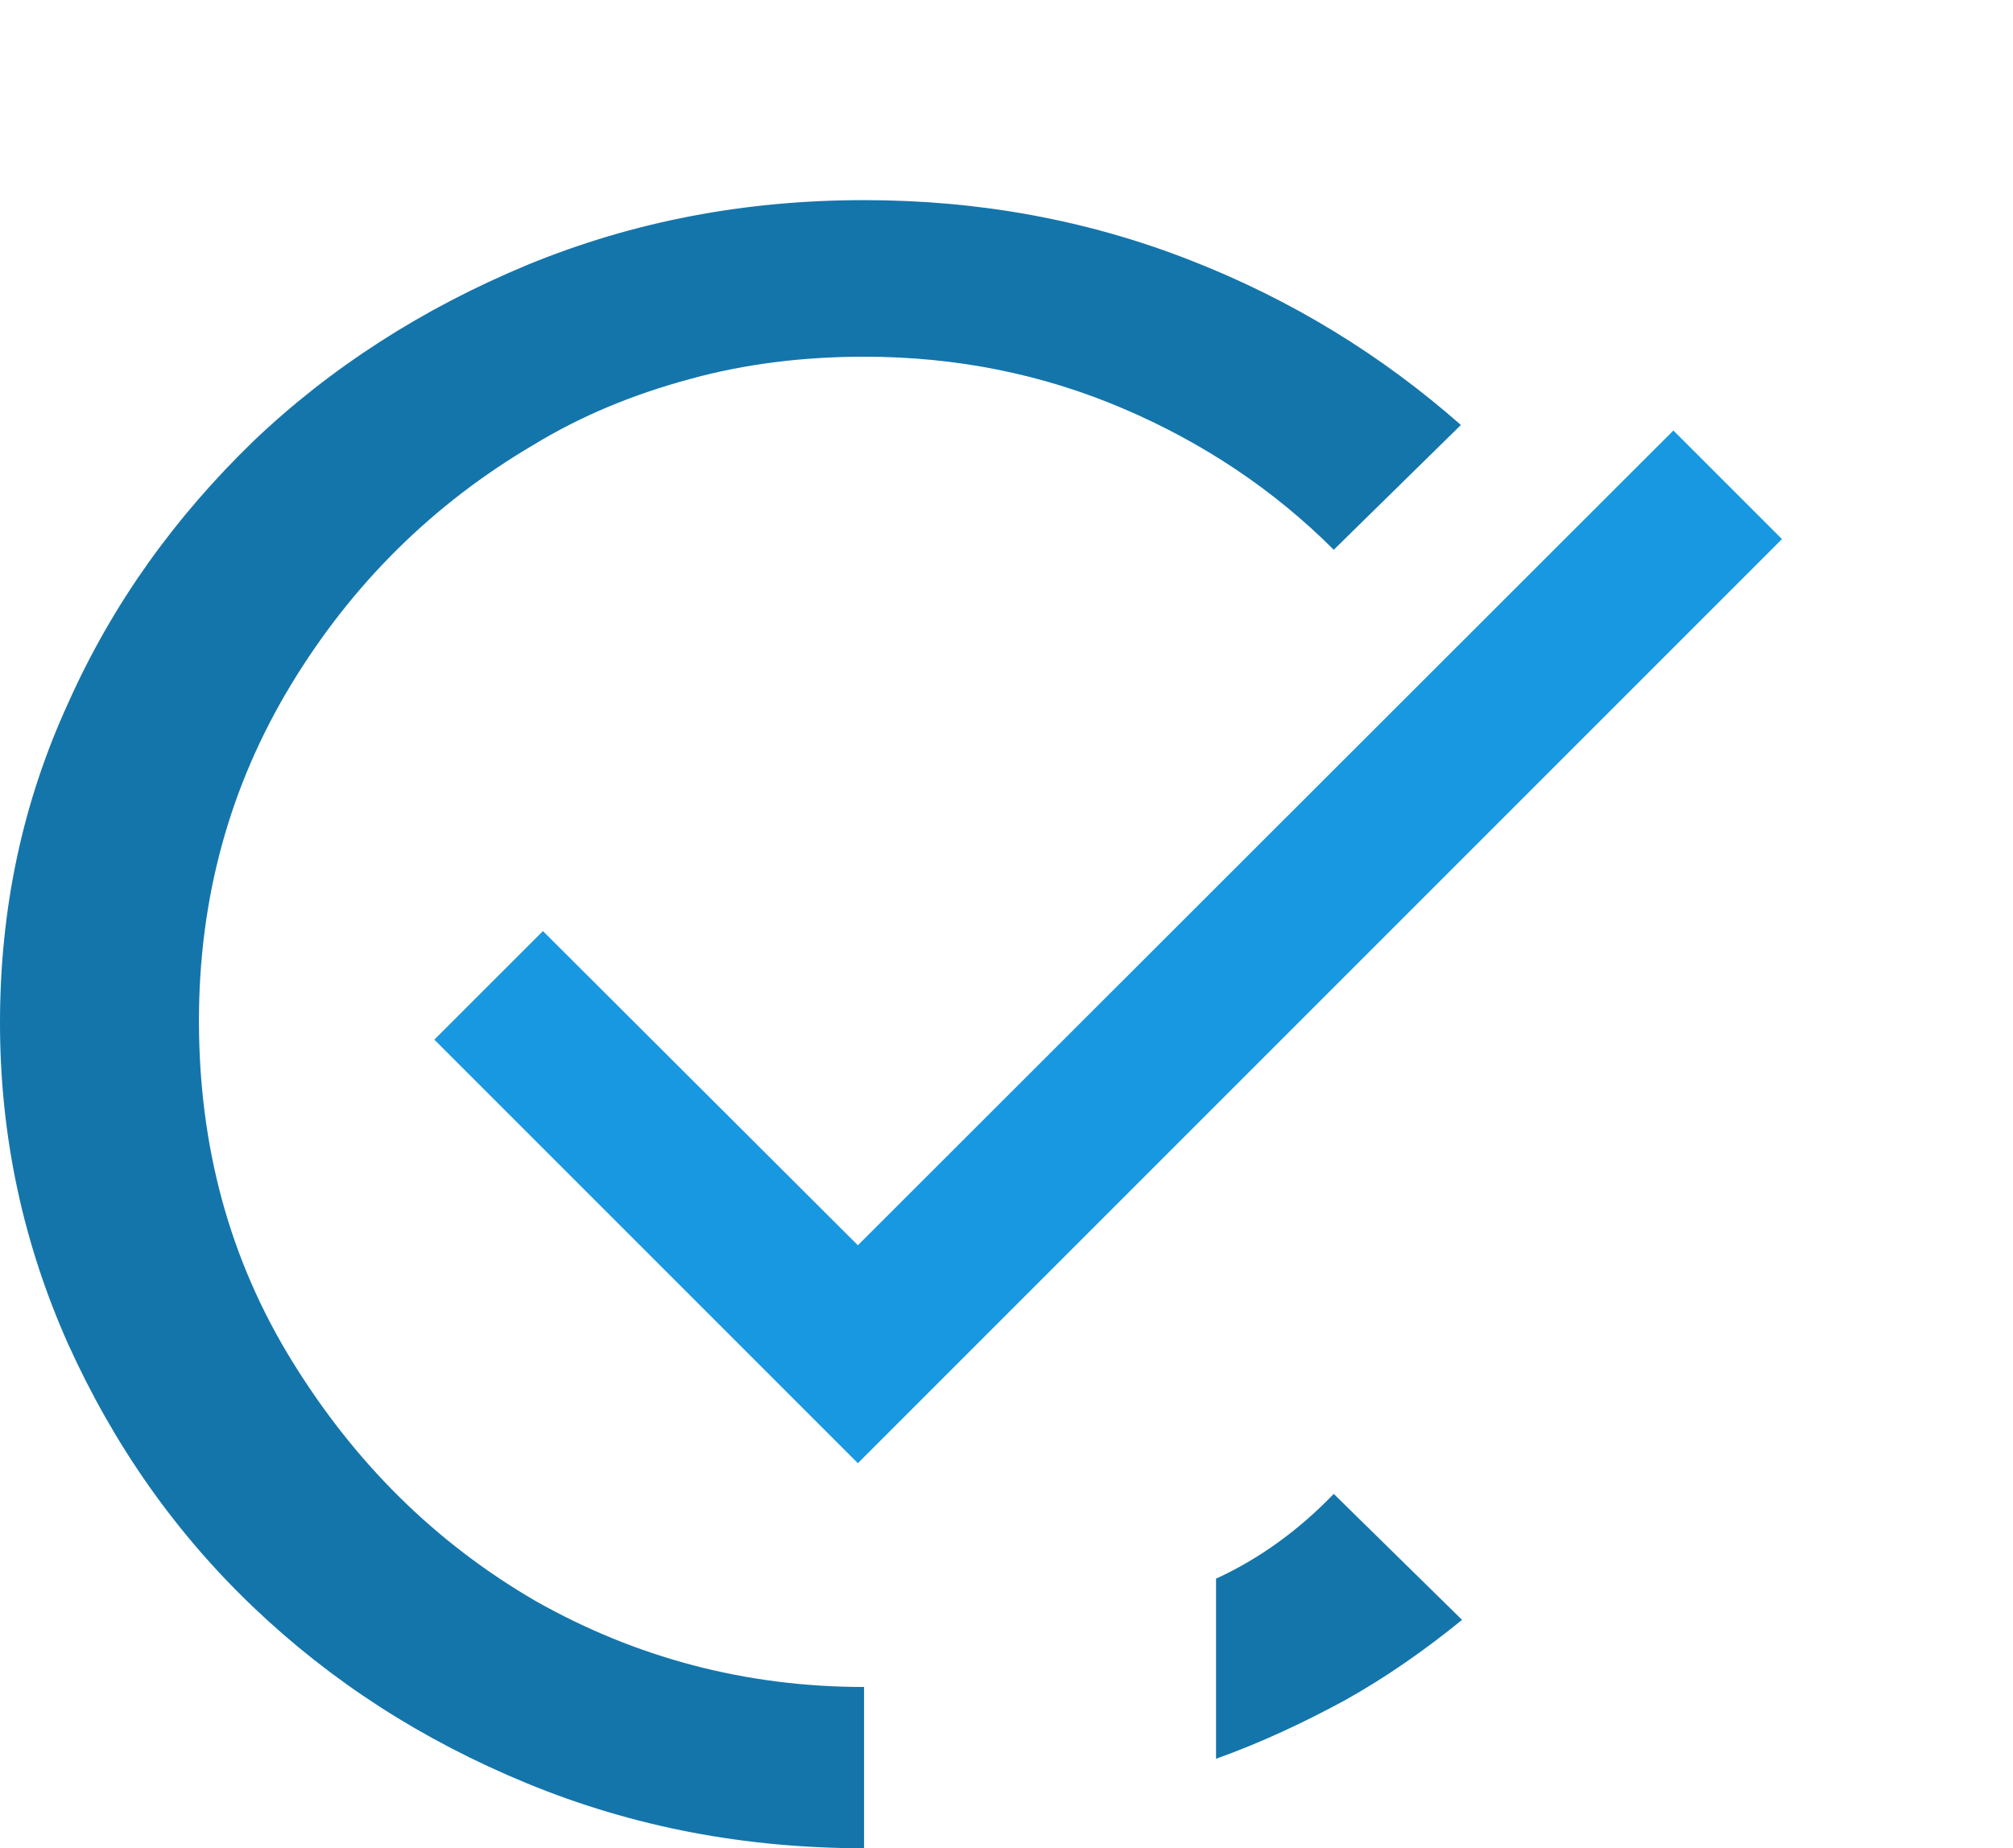<?xml version="1.0" encoding="UTF-8"?> <svg xmlns="http://www.w3.org/2000/svg" width="171" height="157" viewBox="0 0 171 157" fill="none"><path d="M113.3 46.7C108.2 41.6 102.2 37.6 95.4 34.7C88.6 31.8 81.3 30.3 73.4 30.3C68.3 30.3 63.3 30.9 58.6 32.2C53.8 33.5 49.4 35.3 45.3 37.8C36.8 42.8 29.9 49.6 24.7 58.2C19.5 66.8 16.9 76.3 16.9 86.7C16.9 97.4 19.5 107 24.8 115.6C30.1 124.2 36.9 131 45.5 136C54 140.8 63.3 143.3 73.4 143.3V157C63.3 157 53.8 155.2 44.8 151.5C35.8 147.8 28.1 142.8 21.5 136.5C14.9 130.2 9.7 122.8 5.8 114.2C2 105.7 0 96.6 0 86.9C0 77.2 1.9 68.2 5.8 59.7C9.6 51.2 14.9 43.9 21.5 37.5C28.1 31.2 35.9 26.2 44.8 22.5C53.8 18.8 63.3 17 73.4 17C83.2 17 92.4 18.7 101.1 22.1C109.8 25.5 117.4 30.2 124.1 36.1L113.3 46.7ZM114.3 144.4C110.8 146.3 107.2 148 103.3 149.4V134.1C107 132.4 110.3 130 113.3 126.9L124.2 137.6C121 140.2 117.7 142.5 114.3 144.4Z" fill="#1475AB"></path><path d="M151.375 45.792L72.875 124.292L36.896 88.312L46.12 79.089L72.875 105.779L142.151 36.568L151.375 45.792Z" fill="#1898E0"></path></svg> 